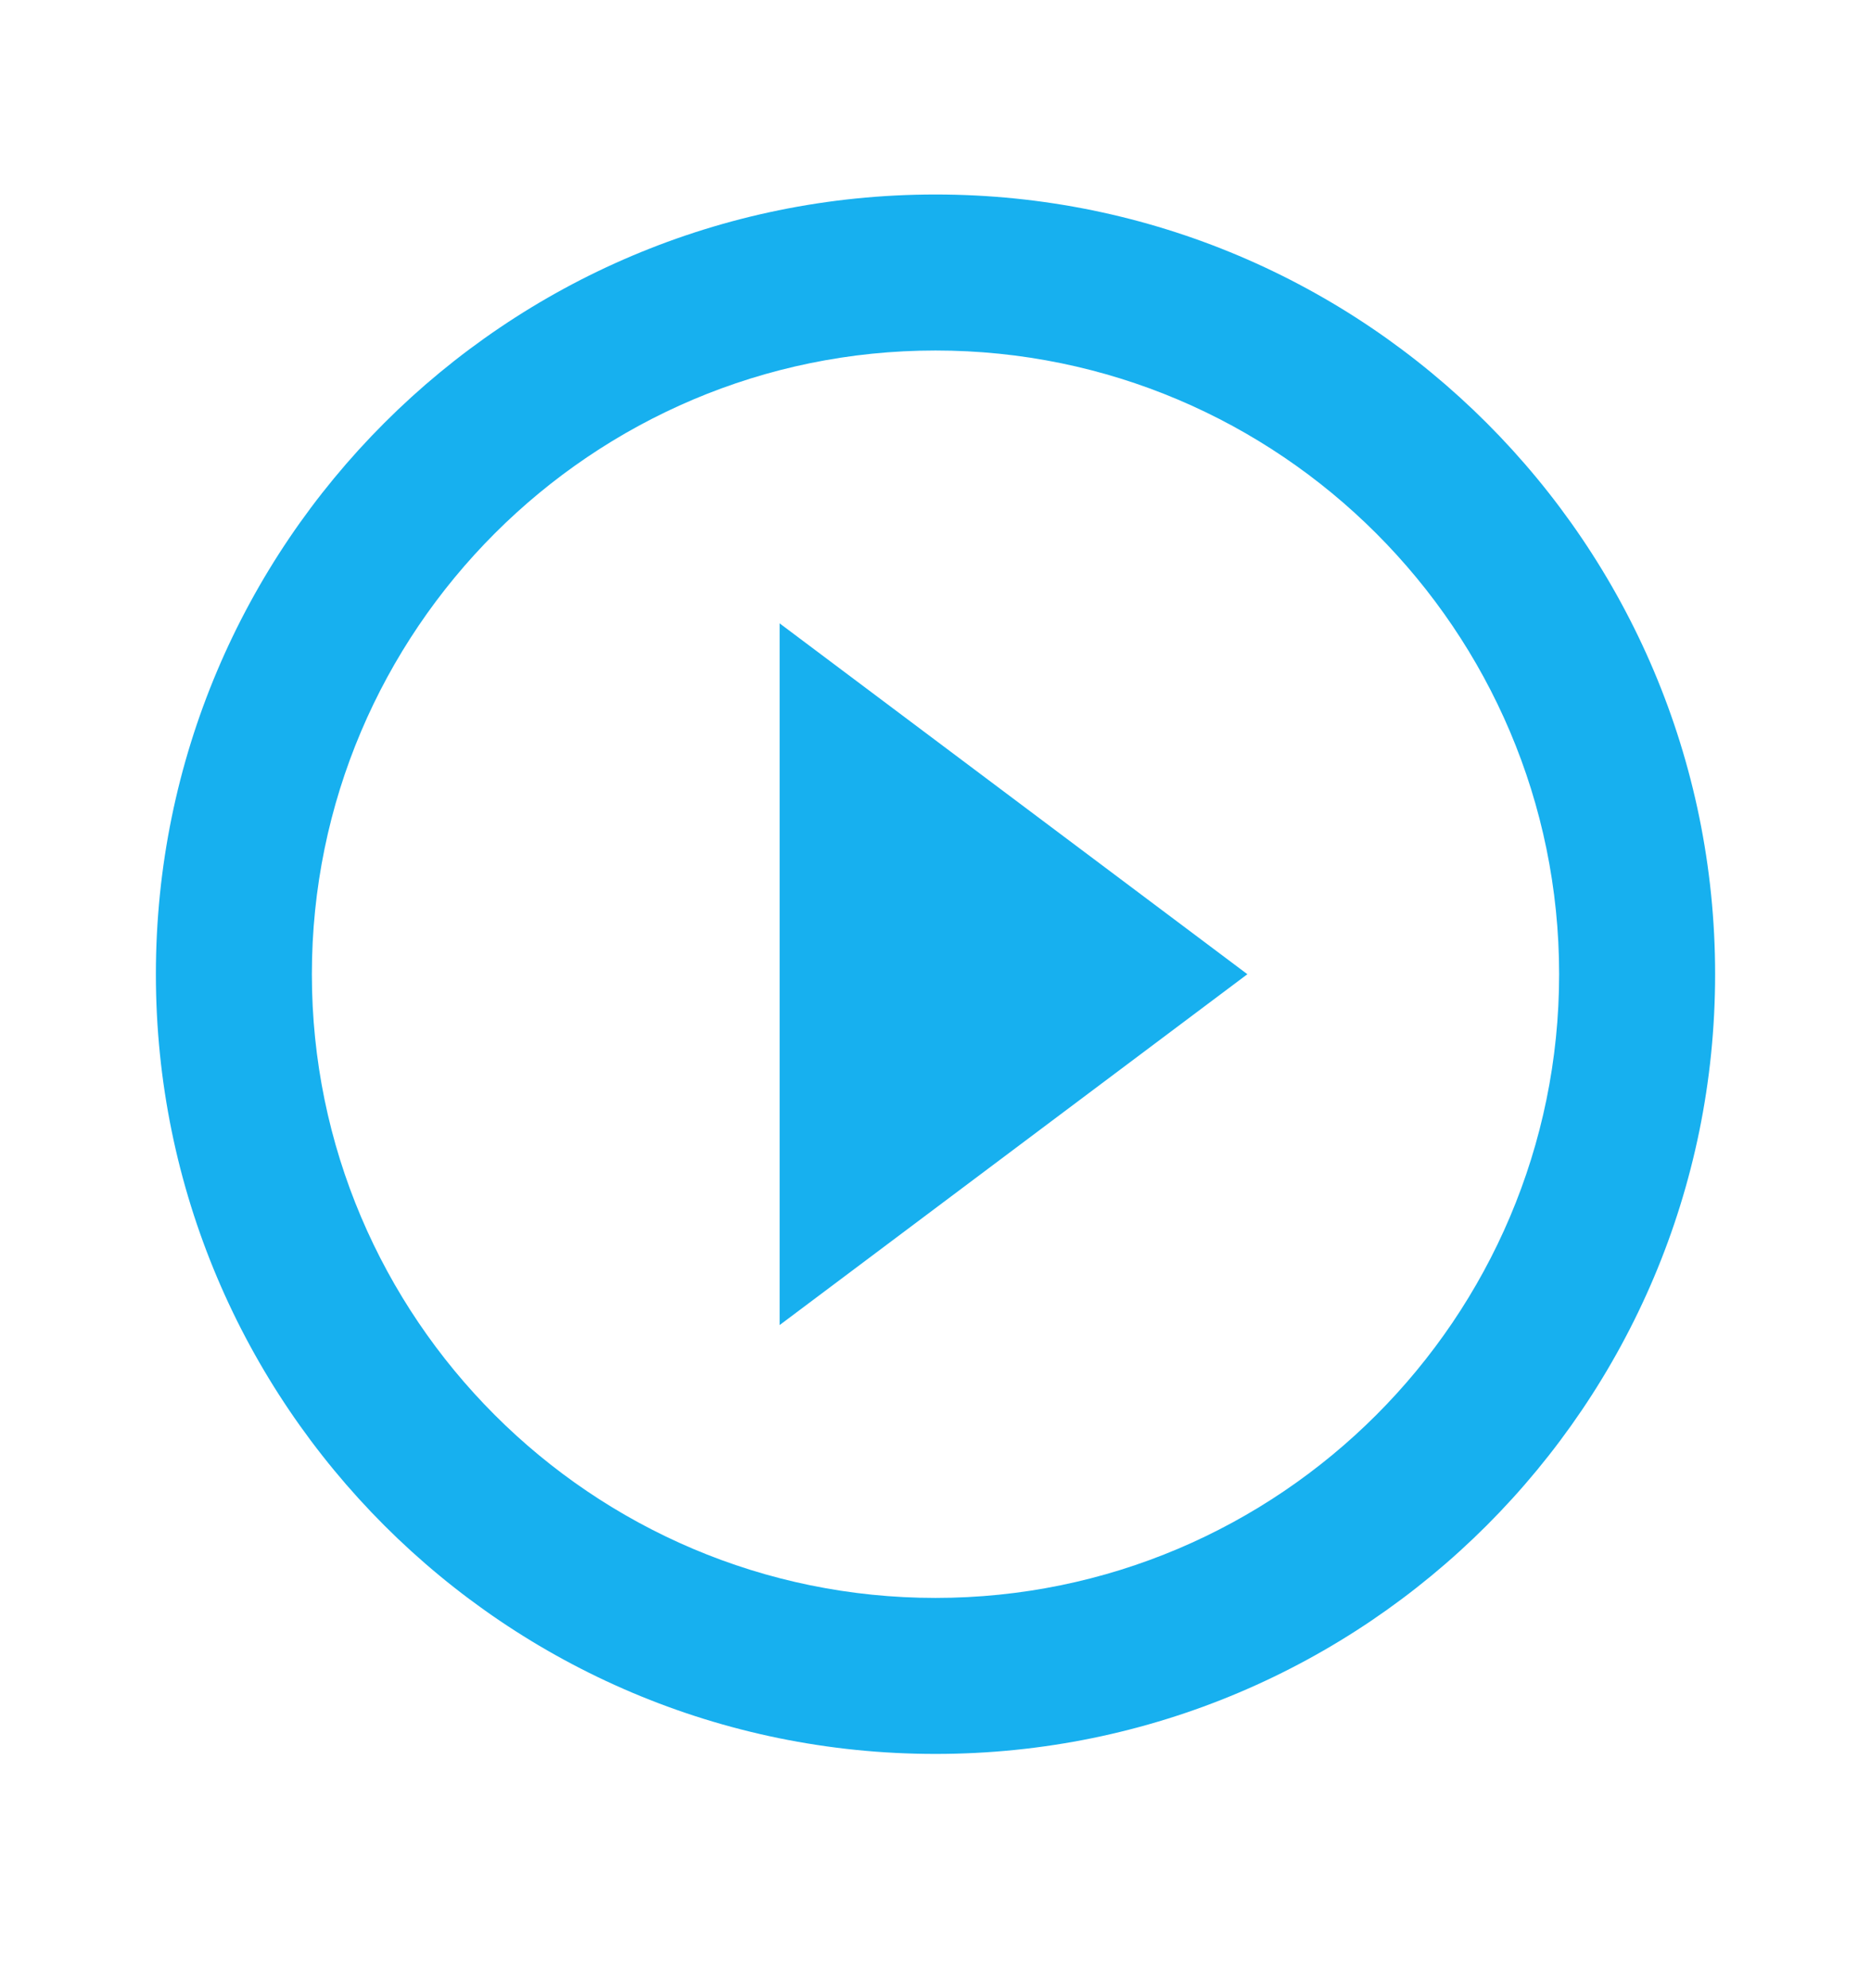 <svg width="16" height="17" viewBox="0 0 16 17" fill="none" xmlns="http://www.w3.org/2000/svg">
<g clip-path="url(#clip0_384_2477)">
<path d="M6.667 11.33L10.667 8.33L6.667 5.33V11.33ZM8 1.663C4.32 1.663 1.333 4.65 1.333 8.33C1.333 12.01 4.32 14.997 8 14.997C11.68 14.997 14.667 12.01 14.667 8.33C14.667 4.65 11.68 1.663 8 1.663ZM8 13.663C5.06 13.663 2.667 11.27 2.667 8.33C2.667 5.39 5.06 2.997 8 2.997C10.94 2.997 13.333 5.39 13.333 8.33C13.333 11.27 10.94 13.663 8 13.663Z" fill="#17B0EF"/>
</g>
<defs>
<clipPath id="clip0_384_2477">
<rect width="16" height="16" fill="white" transform="translate(0 0.33)"/>
</clipPath>
</defs>
</svg>
